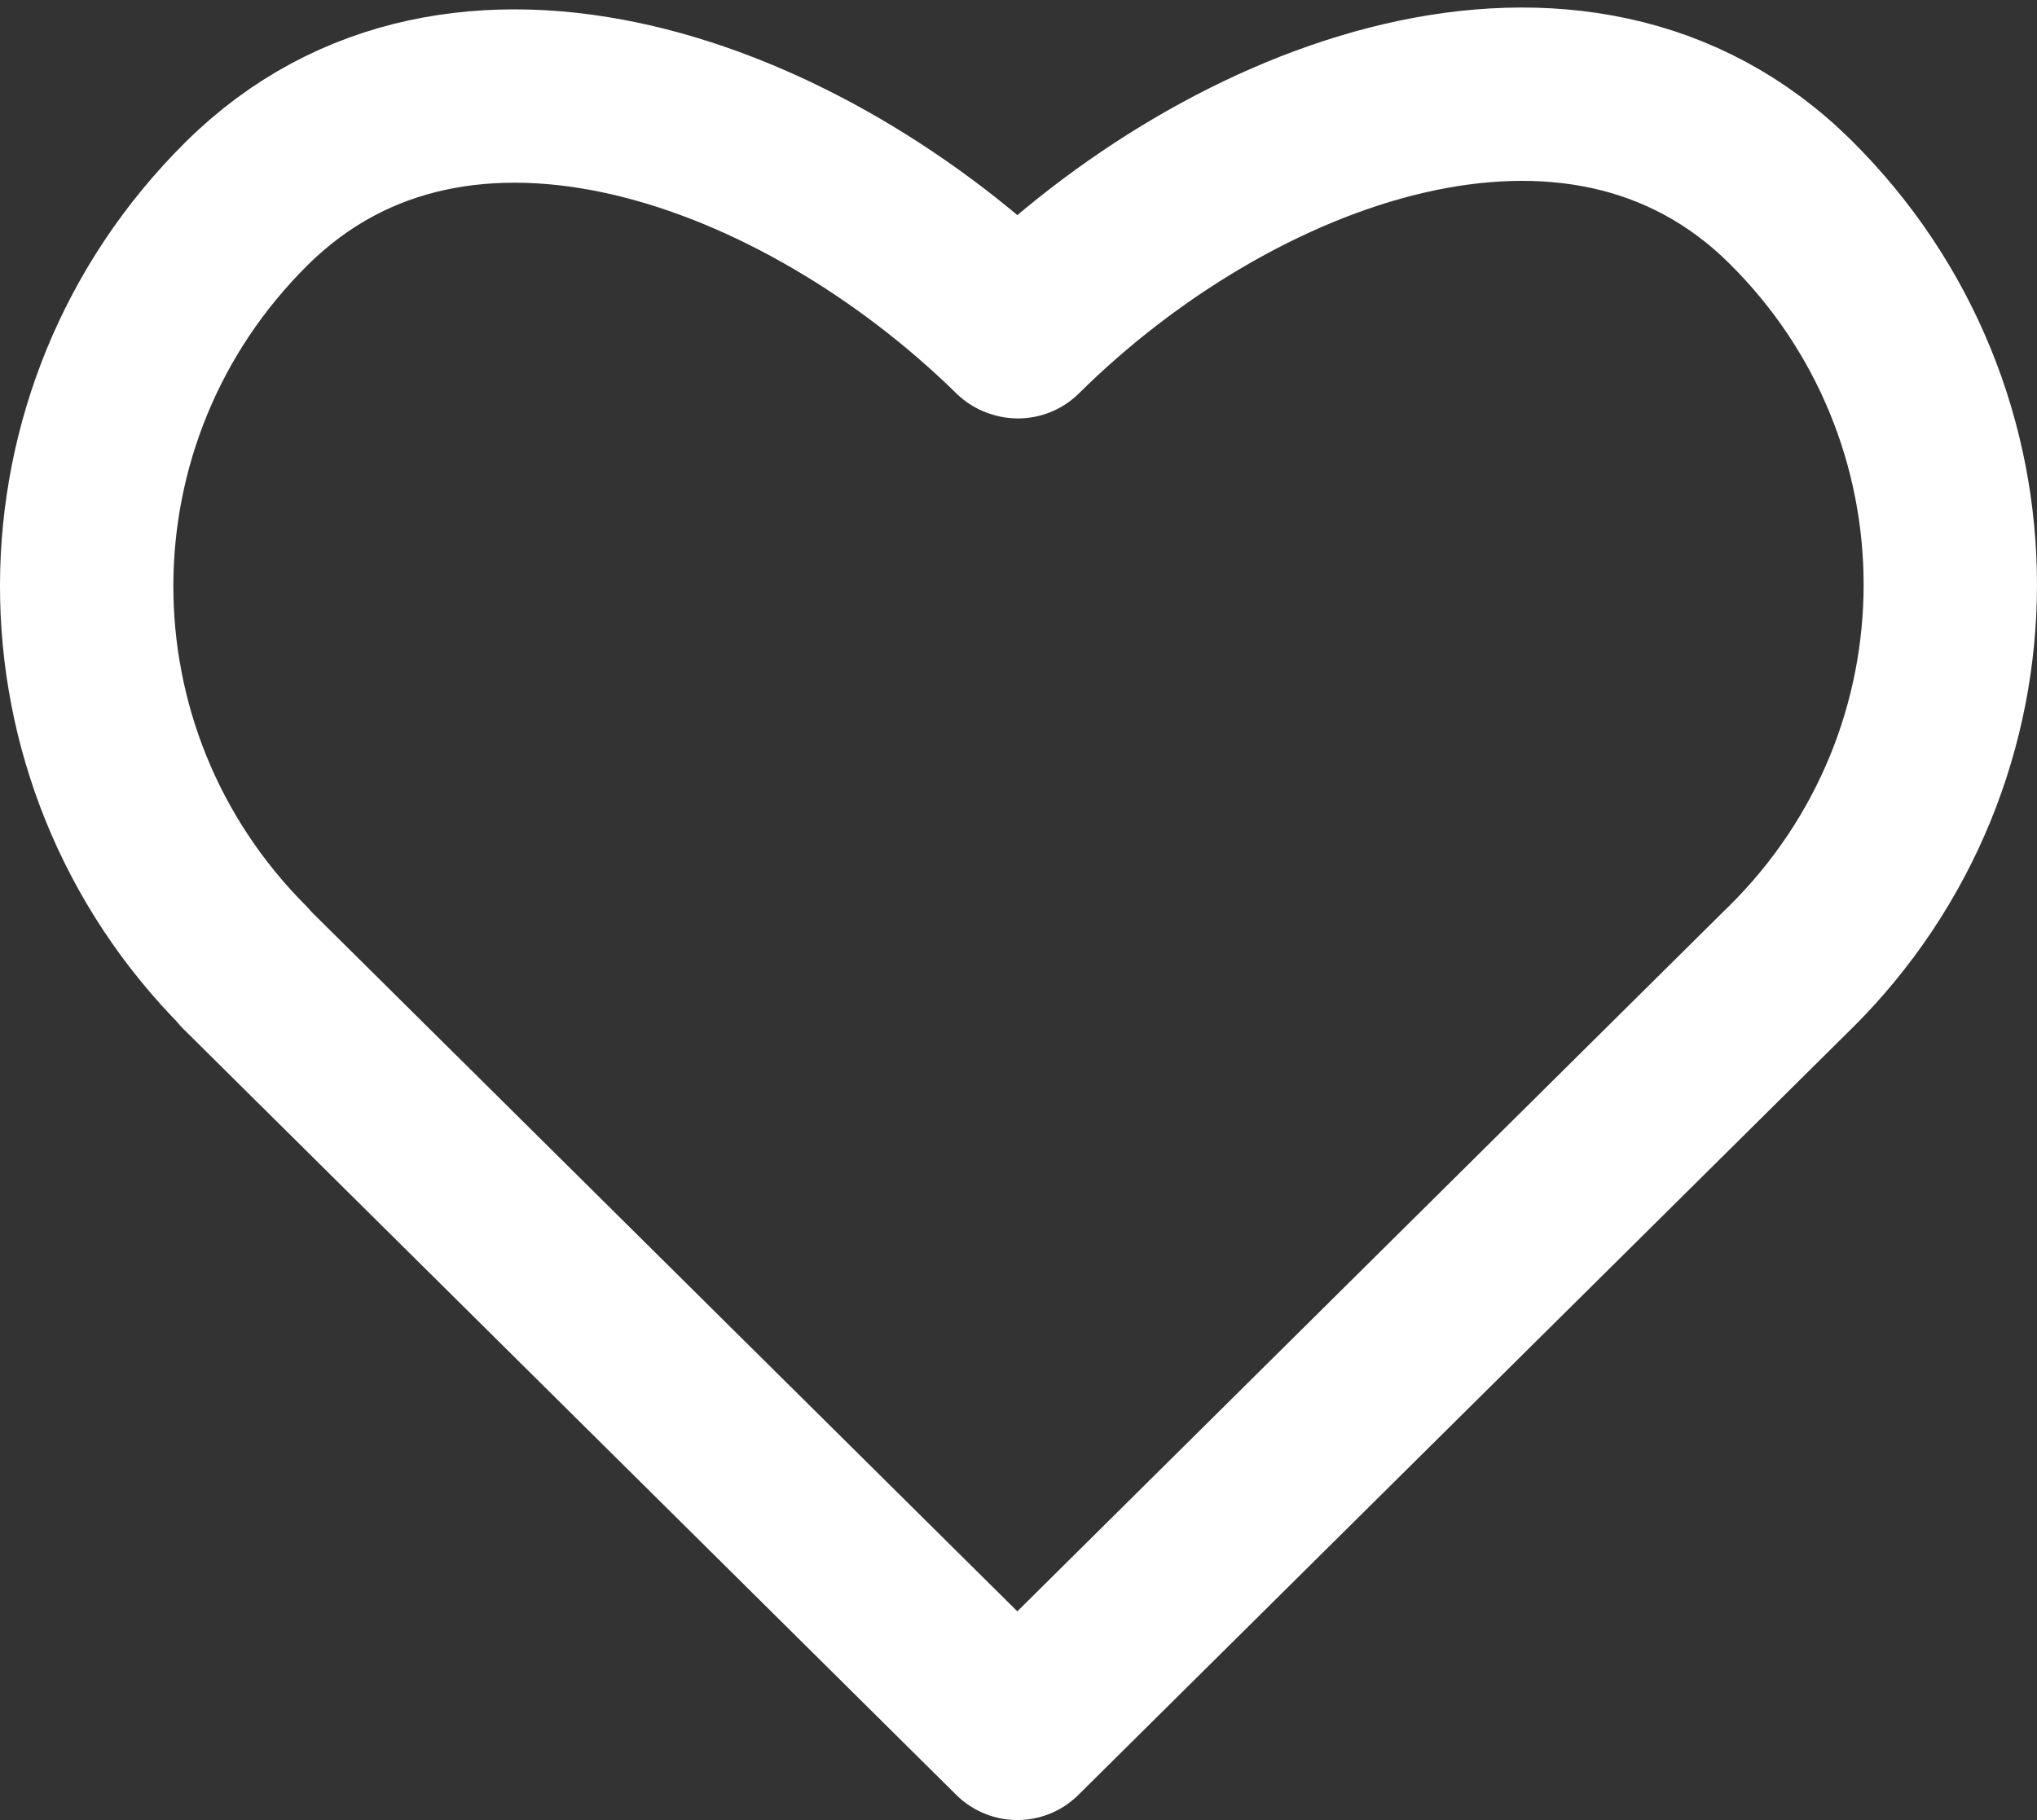 <svg width="47" height="42" viewBox="0 0 47 42" fill="none" xmlns="http://www.w3.org/2000/svg">
<rect x="0" y="0" width="47" height="42" fill="#333333" stroke="none"/>
<path d="M23.488 7.656L23.473 7.641L23.465 7.649C18.539 2.819 10.597 -0.166 5.691 4.697C0.785 9.559 0.77 17.431 5.643 22.313L5.635 22.32L23.473 40L41.205 22.425C41.24 22.391 41.275 22.359 41.309 22.324C46.23 17.446 46.23 9.537 41.309 4.659C36.388 -0.219 28.41 2.781 23.489 7.655L23.488 7.656Z" stroke="white" stroke-width="4" stroke-linecap="round" stroke-linejoin="round"/>
</svg>

